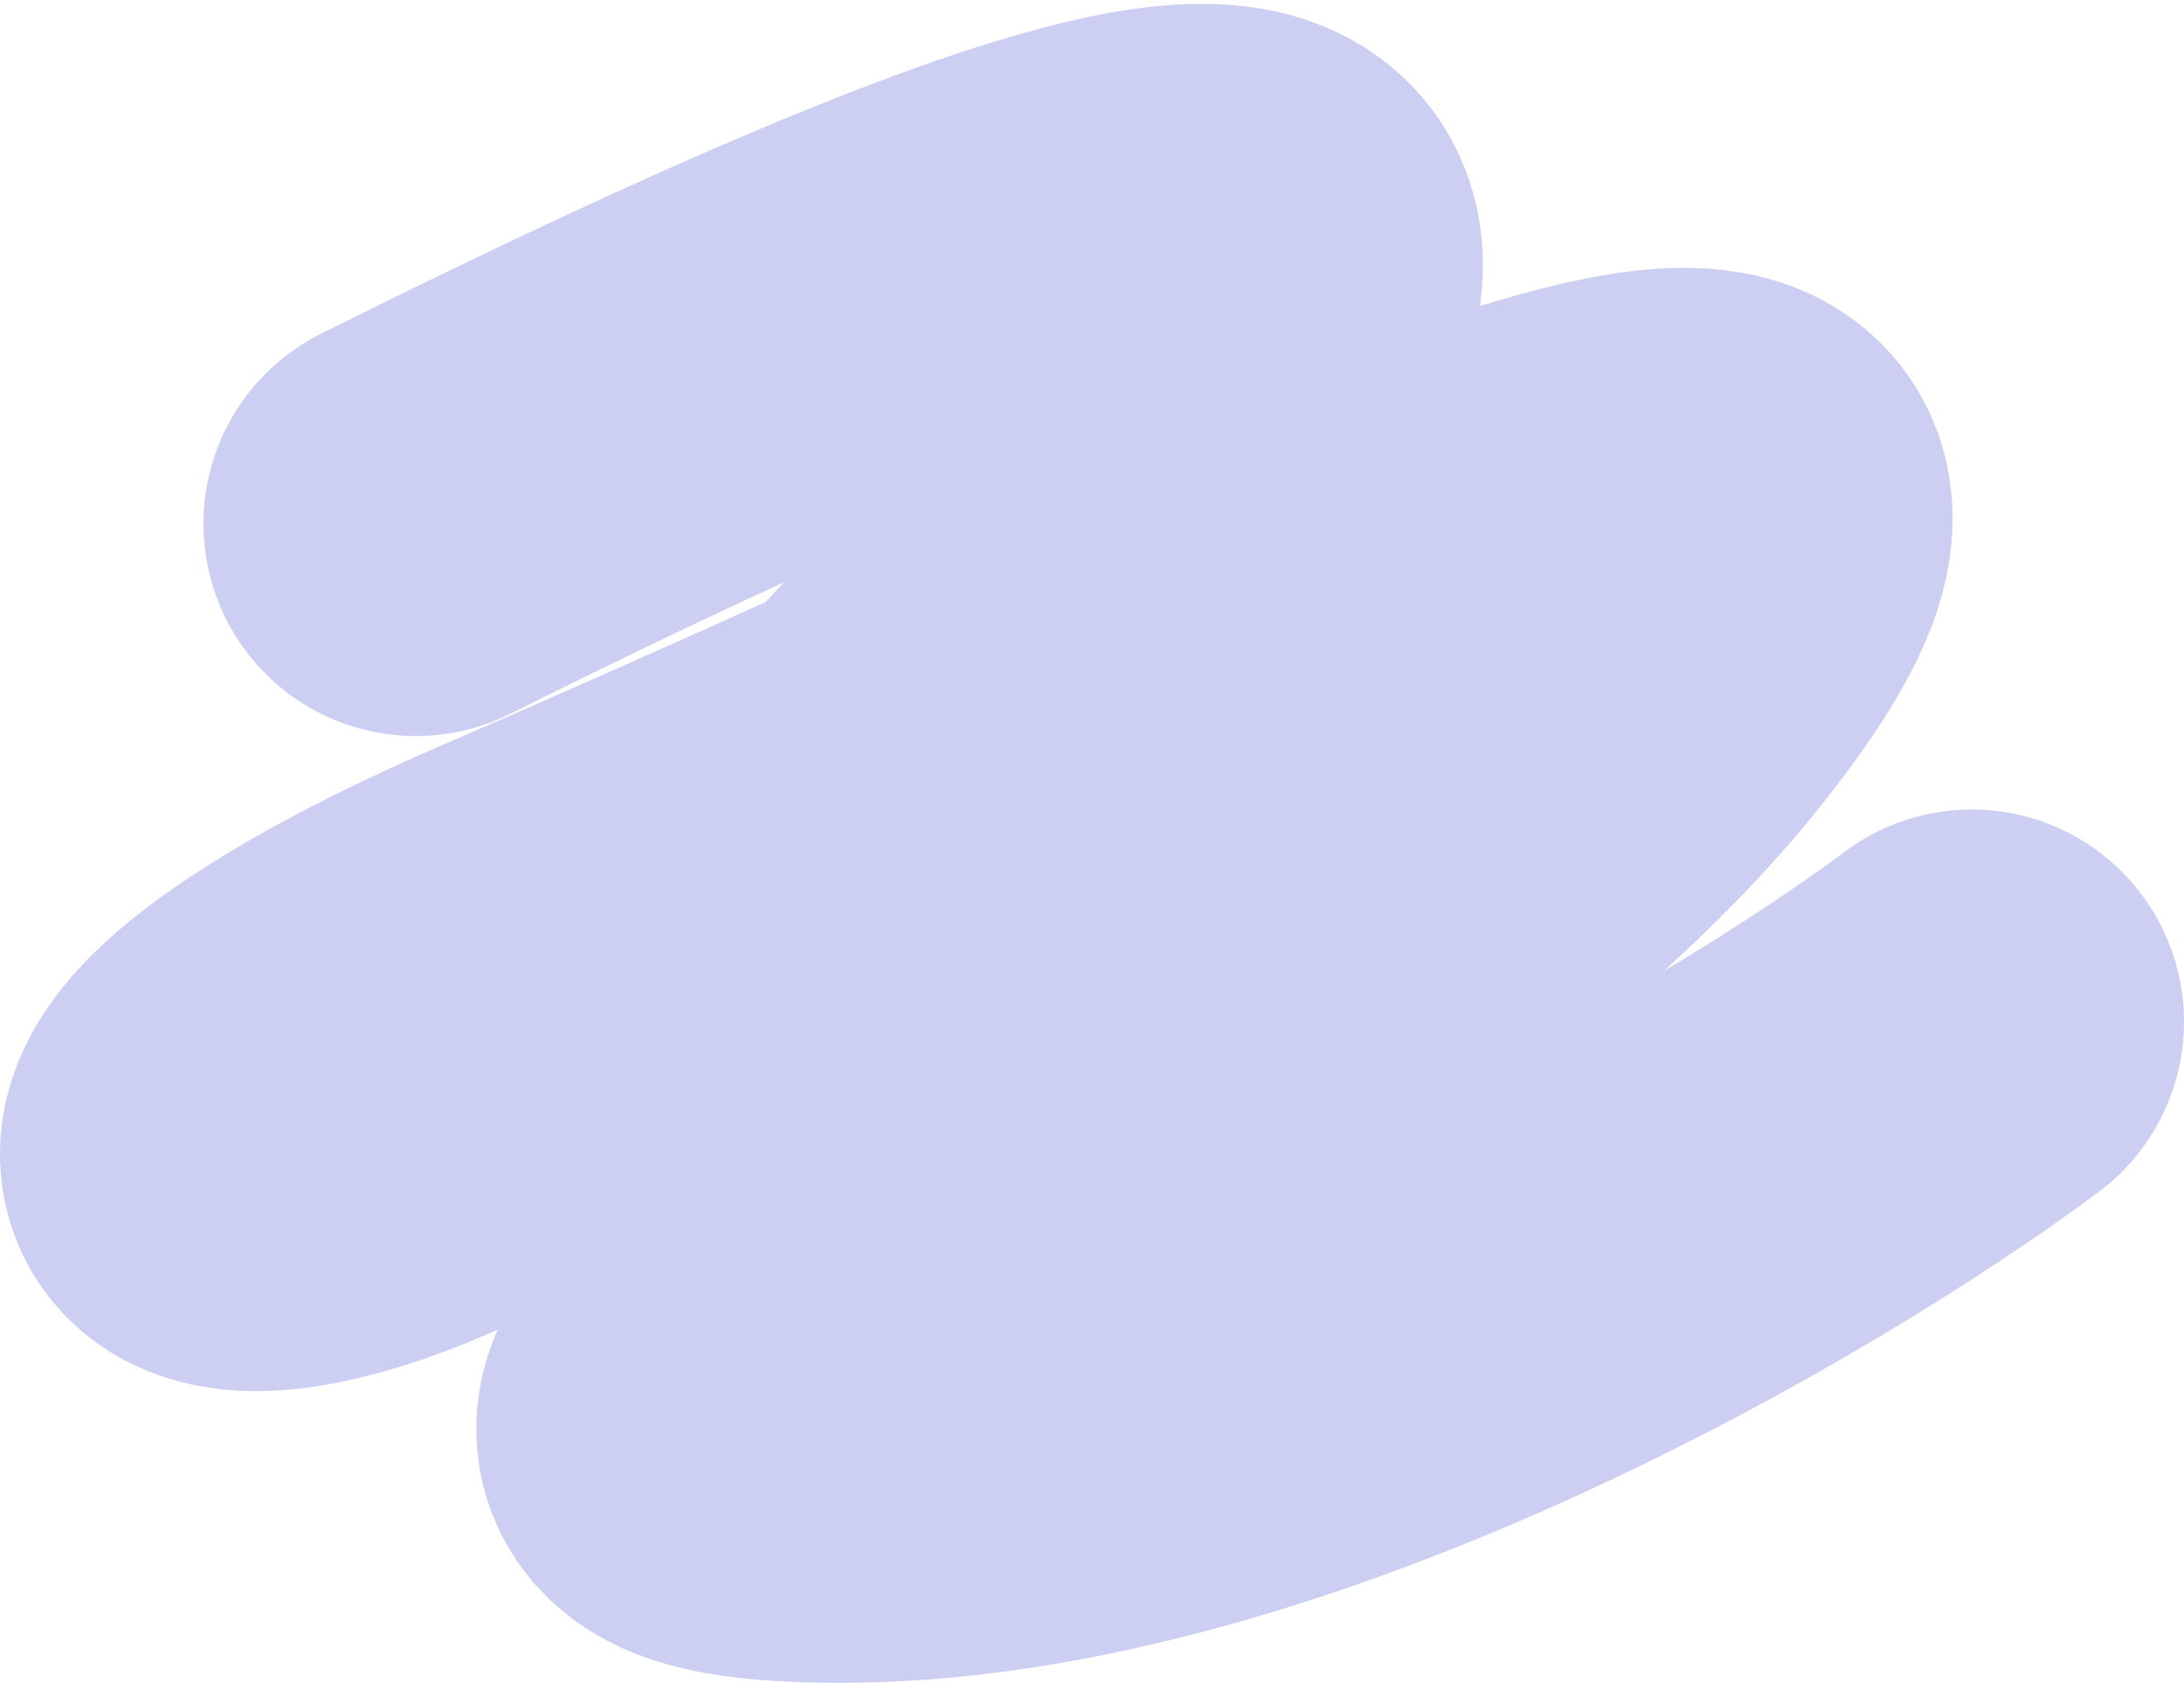 <?xml version="1.0" encoding="UTF-8"?> <svg xmlns="http://www.w3.org/2000/svg" width="566" height="436" viewBox="0 0 566 436" fill="none"><path d="M107.728 135.692C372.546 3.622 380.209 43.58 234.783 197.576C89.357 351.572 -32.02 315.919 137.643 243C307.307 170.082 520.888 58.73 428.875 174.482C336.861 290.234 81.007 381 217.905 381C327.423 381 458.934 303.492 511 264.738" stroke="#8186DF" stroke-opacity="0.4" stroke-width="110" stroke-linecap="round"></path></svg> 